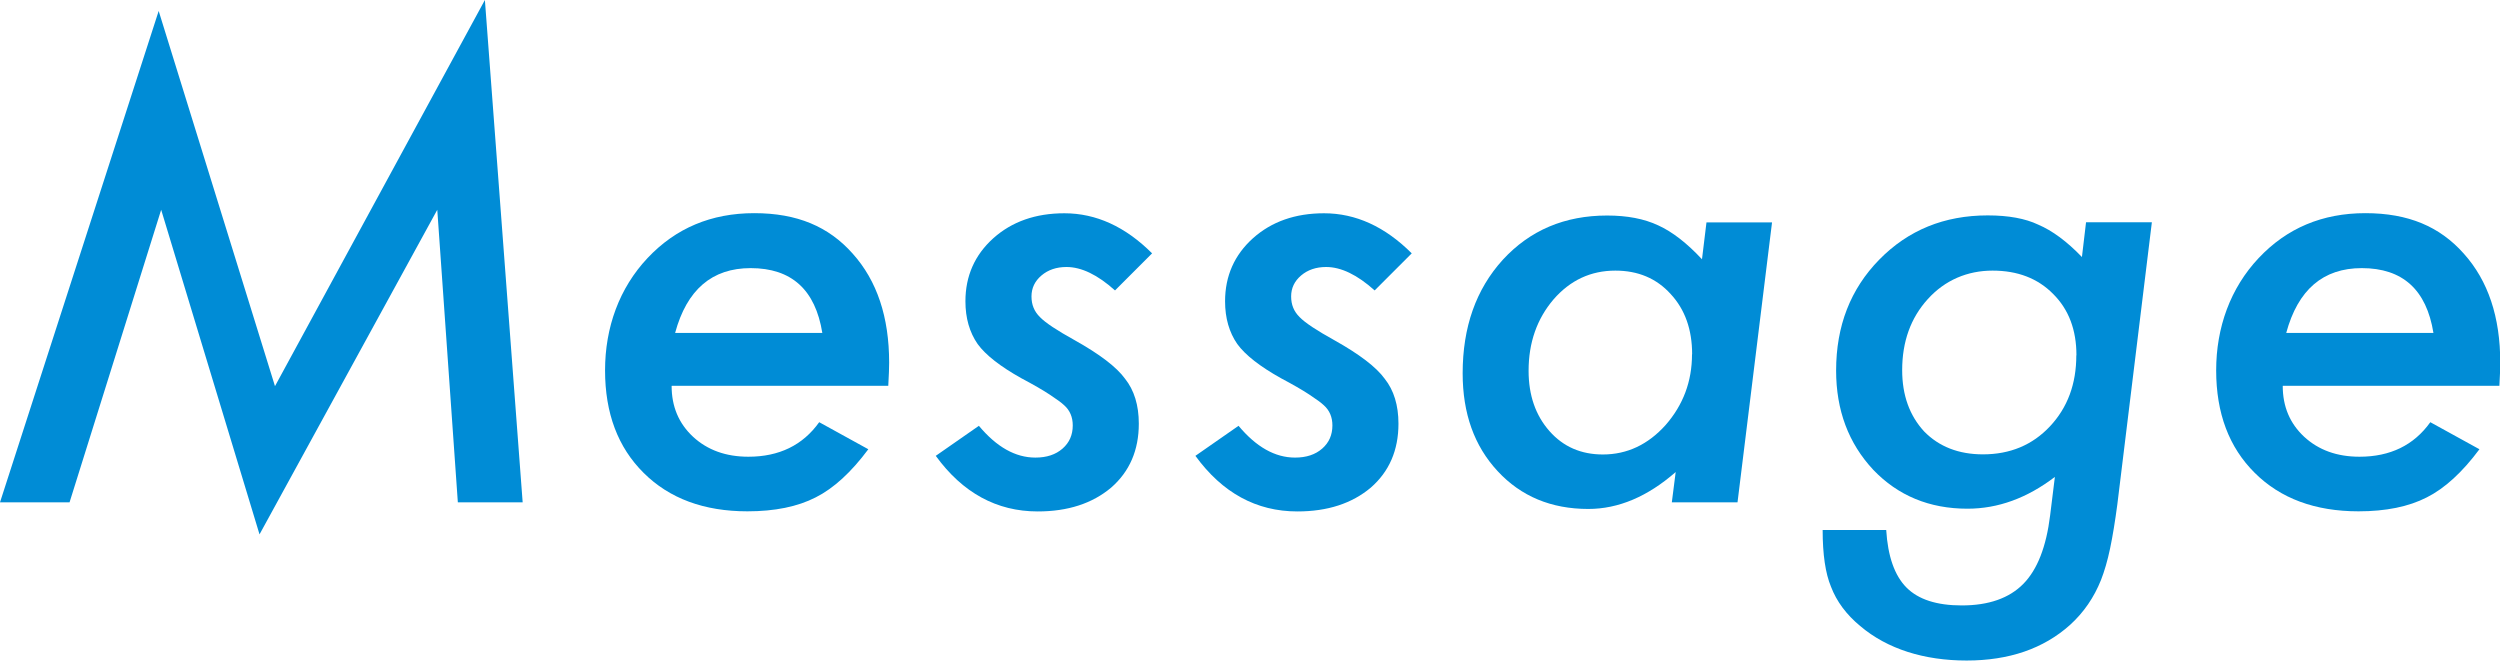 <?xml version="1.0" encoding="UTF-8"?>
<svg id="_レイヤー_2" data-name="レイヤー 2" xmlns="http://www.w3.org/2000/svg" viewBox="0 0 200.56 52.99">
  <defs>
    <style>
      .cls-1 {
        fill: #008cd6;
        stroke-width: 0px;
      }
    </style>
  </defs>
  <g id="_レイヤー_1-2" data-name="レイヤー 1">
    <g>
      <path class="cls-1" d="M38.9,0l3.03,40.3h-5.2l-1.65-23.47-14.26,26.04-7.89-26.04-7.35,23.47H0L12.73.88l9.33,30.1L38.9,0Z"/>
      <path class="cls-1" d="M53.88,30.96c0,1.65.57,3.01,1.72,4.08,1.16,1.07,2.64,1.6,4.44,1.6,2.46,0,4.36-.92,5.68-2.77l3.94,2.17c-1.37,1.84-2.77,3.13-4.22,3.86-1.46.75-3.29,1.12-5.48,1.12-3.48,0-6.26-1.03-8.32-3.08-2.07-2.05-3.1-4.79-3.1-8.23s1.14-6.6,3.41-9.01c2.26-2.4,5.11-3.6,8.56-3.6s5.97,1.08,7.89,3.24c1.96,2.18,2.93,5.1,2.93,8.75,0,.38-.02,1-.07,1.86h-17.36ZM65.97,26.71c-.56-3.47-2.47-5.2-5.75-5.2-3.1,0-5.12,1.73-6.06,5.2h11.8Z"/>
      <path class="cls-1" d="M92.43,20.32l-2.98,2.98c-1.4-1.26-2.7-1.88-3.89-1.88-.81,0-1.48.23-2.01.68-.53.45-.8,1.01-.8,1.68s.22,1.2.67,1.65c.44.46,1.38,1.08,2.79,1.86,2.02,1.13,3.37,2.16,4.05,3.1.73.92,1.1,2.12,1.1,3.6,0,2.13-.74,3.84-2.22,5.13-1.51,1.27-3.47,1.91-5.89,1.91-3.29,0-6.02-1.49-8.18-4.46l3.46-2.41c1.42,1.7,2.93,2.55,4.53,2.55.91,0,1.63-.24,2.18-.72.55-.48.82-1.1.82-1.86,0-.67-.23-1.21-.69-1.62-.22-.21-.61-.49-1.17-.86-.56-.37-1.31-.8-2.27-1.31-1.68-.94-2.85-1.85-3.5-2.74-.65-.94-.98-2.08-.98-3.43,0-2.03.75-3.72,2.24-5.06,1.49-1.33,3.39-2,5.7-2,2.54,0,4.89,1.07,7.04,3.22Z"/>
      <path class="cls-1" d="M113.26,20.32l-2.98,2.98c-1.4-1.26-2.7-1.88-3.89-1.88-.81,0-1.48.23-2.01.68-.53.45-.8,1.01-.8,1.68s.22,1.2.67,1.65c.44.46,1.38,1.08,2.79,1.86,2.02,1.13,3.37,2.16,4.05,3.1.73.92,1.1,2.12,1.1,3.6,0,2.13-.74,3.84-2.22,5.13-1.51,1.27-3.47,1.91-5.89,1.91-3.29,0-6.02-1.49-8.18-4.46l3.46-2.41c1.42,1.7,2.93,2.55,4.53,2.55.91,0,1.63-.24,2.18-.72.55-.48.82-1.1.82-1.86,0-.67-.23-1.21-.69-1.62-.22-.21-.61-.49-1.17-.86-.56-.37-1.31-.8-2.27-1.31-1.68-.94-2.85-1.85-3.5-2.74-.65-.94-.98-2.08-.98-3.43,0-2.03.75-3.72,2.24-5.06,1.49-1.33,3.39-2,5.7-2,2.54,0,4.89,1.07,7.04,3.22Z"/>
      <path class="cls-1" d="M142.16,17.84l-2.77,22.46h-5.27l.31-2.43c-2.26,1.97-4.59,2.96-7.01,2.96-2.97,0-5.4-1.01-7.27-3.03-1.88-2.02-2.81-4.63-2.81-7.85,0-3.71,1.07-6.74,3.22-9.11,2.18-2.37,4.97-3.55,8.37-3.55,1.61,0,2.97.26,4.1.79,1.14.52,2.31,1.43,3.51,2.72l.36-2.96h5.27ZM135.75,28.43c0-1.99-.57-3.6-1.72-4.84-1.14-1.26-2.62-1.88-4.44-1.88-1.97,0-3.62.77-4.96,2.31-1.33,1.56-2,3.47-2,5.72,0,1.97.56,3.58,1.67,4.84s2.54,1.88,4.29,1.88c1.94,0,3.62-.79,5.03-2.36,1.41-1.61,2.12-3.5,2.12-5.68Z"/>
      <path class="cls-1" d="M172.63,17.84l-2.77,22.63c-.18,1.35-.37,2.53-.58,3.53-.21,1-.46,1.84-.73,2.53-.56,1.4-1.38,2.6-2.48,3.6-2.13,1.91-4.9,2.86-8.3,2.86s-6.36-.92-8.54-2.77c-1.11-.92-1.89-1.97-2.34-3.15-.45-1.08-.67-2.6-.67-4.55h5.1c.13,2.11.67,3.65,1.62,4.61.95.96,2.43,1.44,4.44,1.44,2.16,0,3.81-.58,4.94-1.73,1.13-1.15,1.84-2.98,2.15-5.5l.38-3.08c-2.23,1.7-4.56,2.55-7.01,2.55-3.05,0-5.57-1.04-7.56-3.12-1.99-2.13-2.98-4.79-2.98-7.96,0-3.58,1.15-6.54,3.46-8.9,2.32-2.37,5.22-3.55,8.7-3.55,1.67,0,3.02.25,4.05.74,1.13.48,2.3,1.34,3.51,2.6l.33-2.79h5.27ZM166.58,28.5c0-2.04-.62-3.67-1.86-4.91-1.24-1.26-2.86-1.88-4.87-1.88s-3.82.76-5.2,2.29c-1.37,1.51-2.05,3.41-2.05,5.7,0,2,.59,3.64,1.76,4.91,1.19,1.22,2.77,1.84,4.72,1.84,2.18,0,3.97-.75,5.37-2.24,1.42-1.51,2.12-3.41,2.12-5.7Z"/>
      <path class="cls-1" d="M183.13,30.96c0,1.65.57,3.01,1.72,4.08,1.16,1.07,2.64,1.6,4.44,1.6,2.46,0,4.36-.92,5.68-2.77l3.94,2.17c-1.37,1.84-2.77,3.13-4.22,3.86-1.46.75-3.29,1.12-5.48,1.12-3.48,0-6.26-1.03-8.32-3.08-2.07-2.05-3.1-4.79-3.1-8.23s1.14-6.6,3.41-9.01c2.26-2.4,5.11-3.6,8.56-3.6s5.97,1.08,7.89,3.24c1.96,2.18,2.93,5.1,2.93,8.75,0,.38-.02,1-.07,1.86h-17.36ZM195.22,26.71c-.56-3.47-2.47-5.2-5.75-5.2-3.1,0-5.12,1.73-6.06,5.2h11.8Z"/>
    </g>
  </g>
</svg>